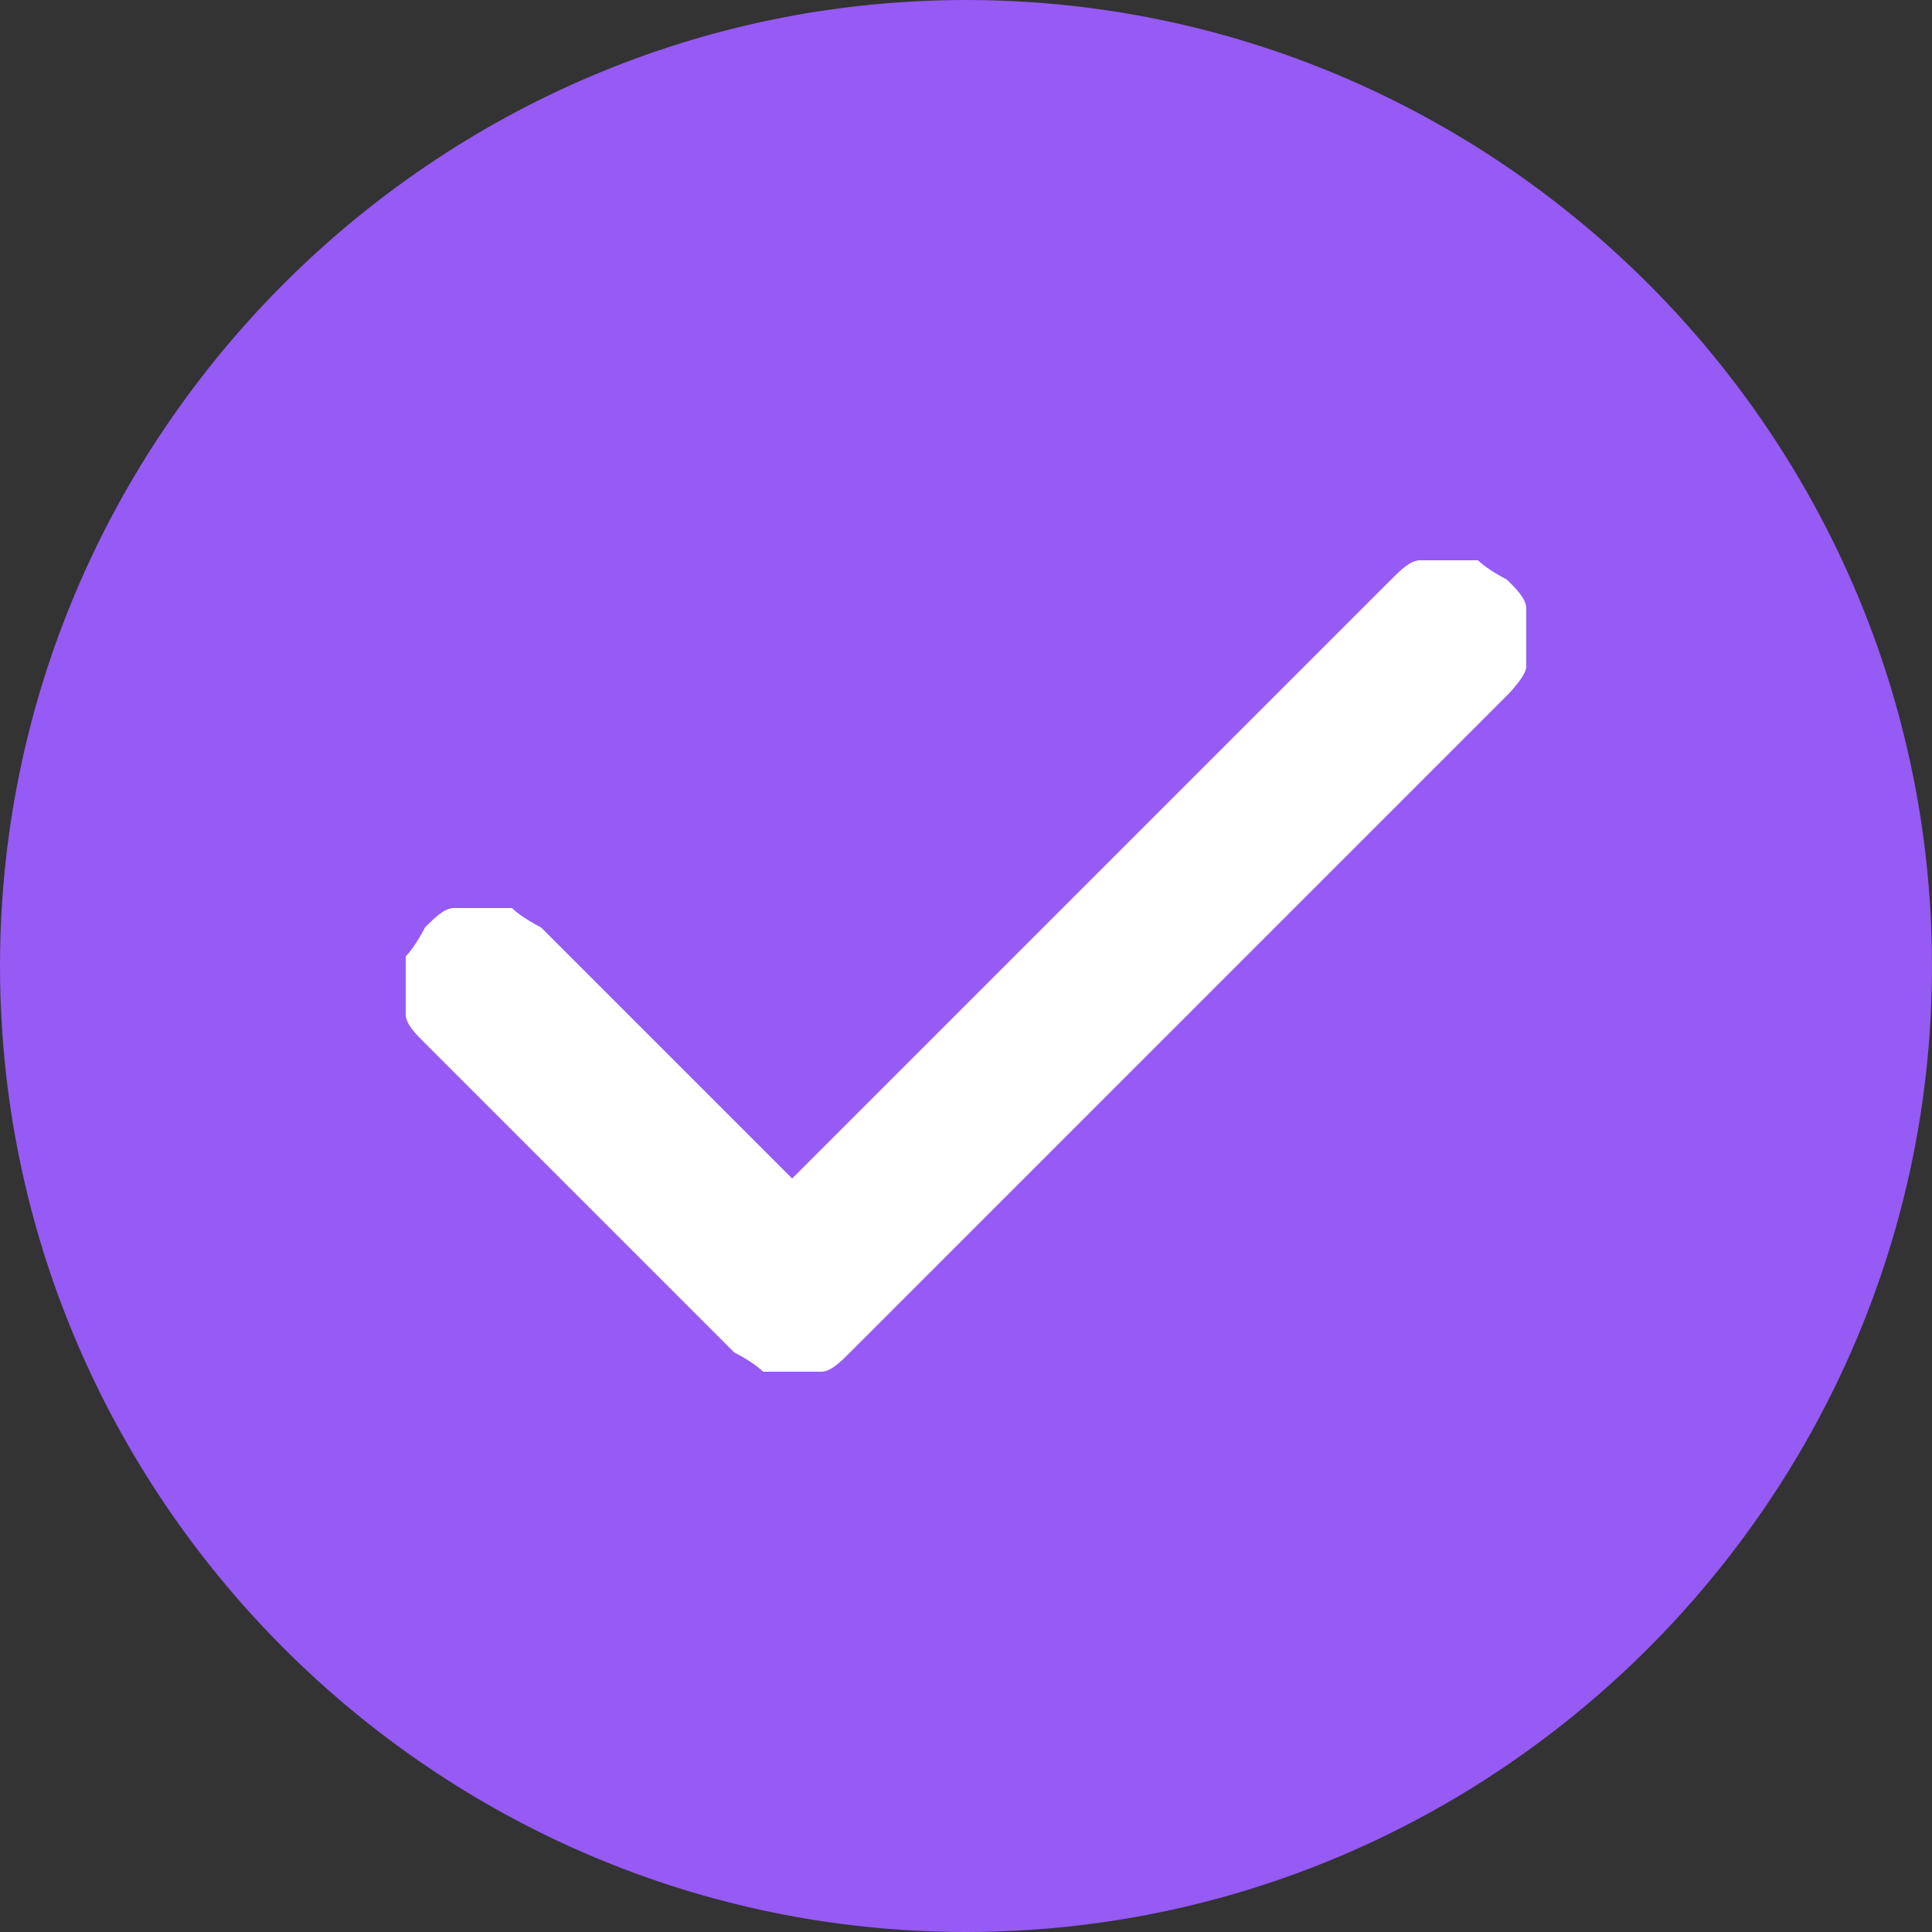 <?xml version="1.0" encoding="UTF-8"?>
<svg id="Layer_1" xmlns="http://www.w3.org/2000/svg" xmlns:xlink="http://www.w3.org/1999/xlink" version="1.1" viewBox="0 0 20 20">
  <rect x="0" y="0" width="20" height="20" fill="#333333" stroke="none"/>
  <!-- Generator: Adobe Illustrator 30.0.0, SVG Export Plug-In . SVG Version: 2.1.1 Build 123)  -->
  <defs>
    <style>
      .st0 {
        fill: none;
      }

      .st1 {
        fill: #965af5;
      }

      .st2 {
        fill: #fff;
      }

      .st3 {
        clip-path: url(#clippath);
      }
    </style>
    <clipPath id="clippath">
      <path class="st0" d="M10,0h0c5.5,0,10,4.5,10,10s-4.5,10-10,10S0,15.5,0,10,4.5,0,10,0Z"/>
    </clipPath>
  </defs>
  <g class="st3">
    <circle class="st1" cx="10" cy="10" r="10"/>
  </g>
  <path class="st2" d="M15.6,6c0,0-.2-.1-.3-.2-.1,0-.2,0-.3,0s-.2,0-.3,0c-.1,0-.2.1-.3.2l-6.2,6.2-2.6-2.6c0,0-.2-.1-.3-.2-.1,0-.2,0-.3,0-.1,0-.2,0-.3,0-.1,0-.2.1-.3.2,0,0-.1.2-.2.3,0,.1,0,.2,0,.3,0,.1,0,.2,0,.3,0,.1.1.2.2.3l3.2,3.2c0,0,.2.1.3.2.1,0,.2,0,.3,0s.2,0,.3,0c.1,0,.2-.1.3-.2l6.8-6.8c0,0,.2-.2.2-.3,0-.1,0-.2,0-.3s0-.2,0-.3c0-.1-.1-.2-.2-.3Z"/>
</svg>